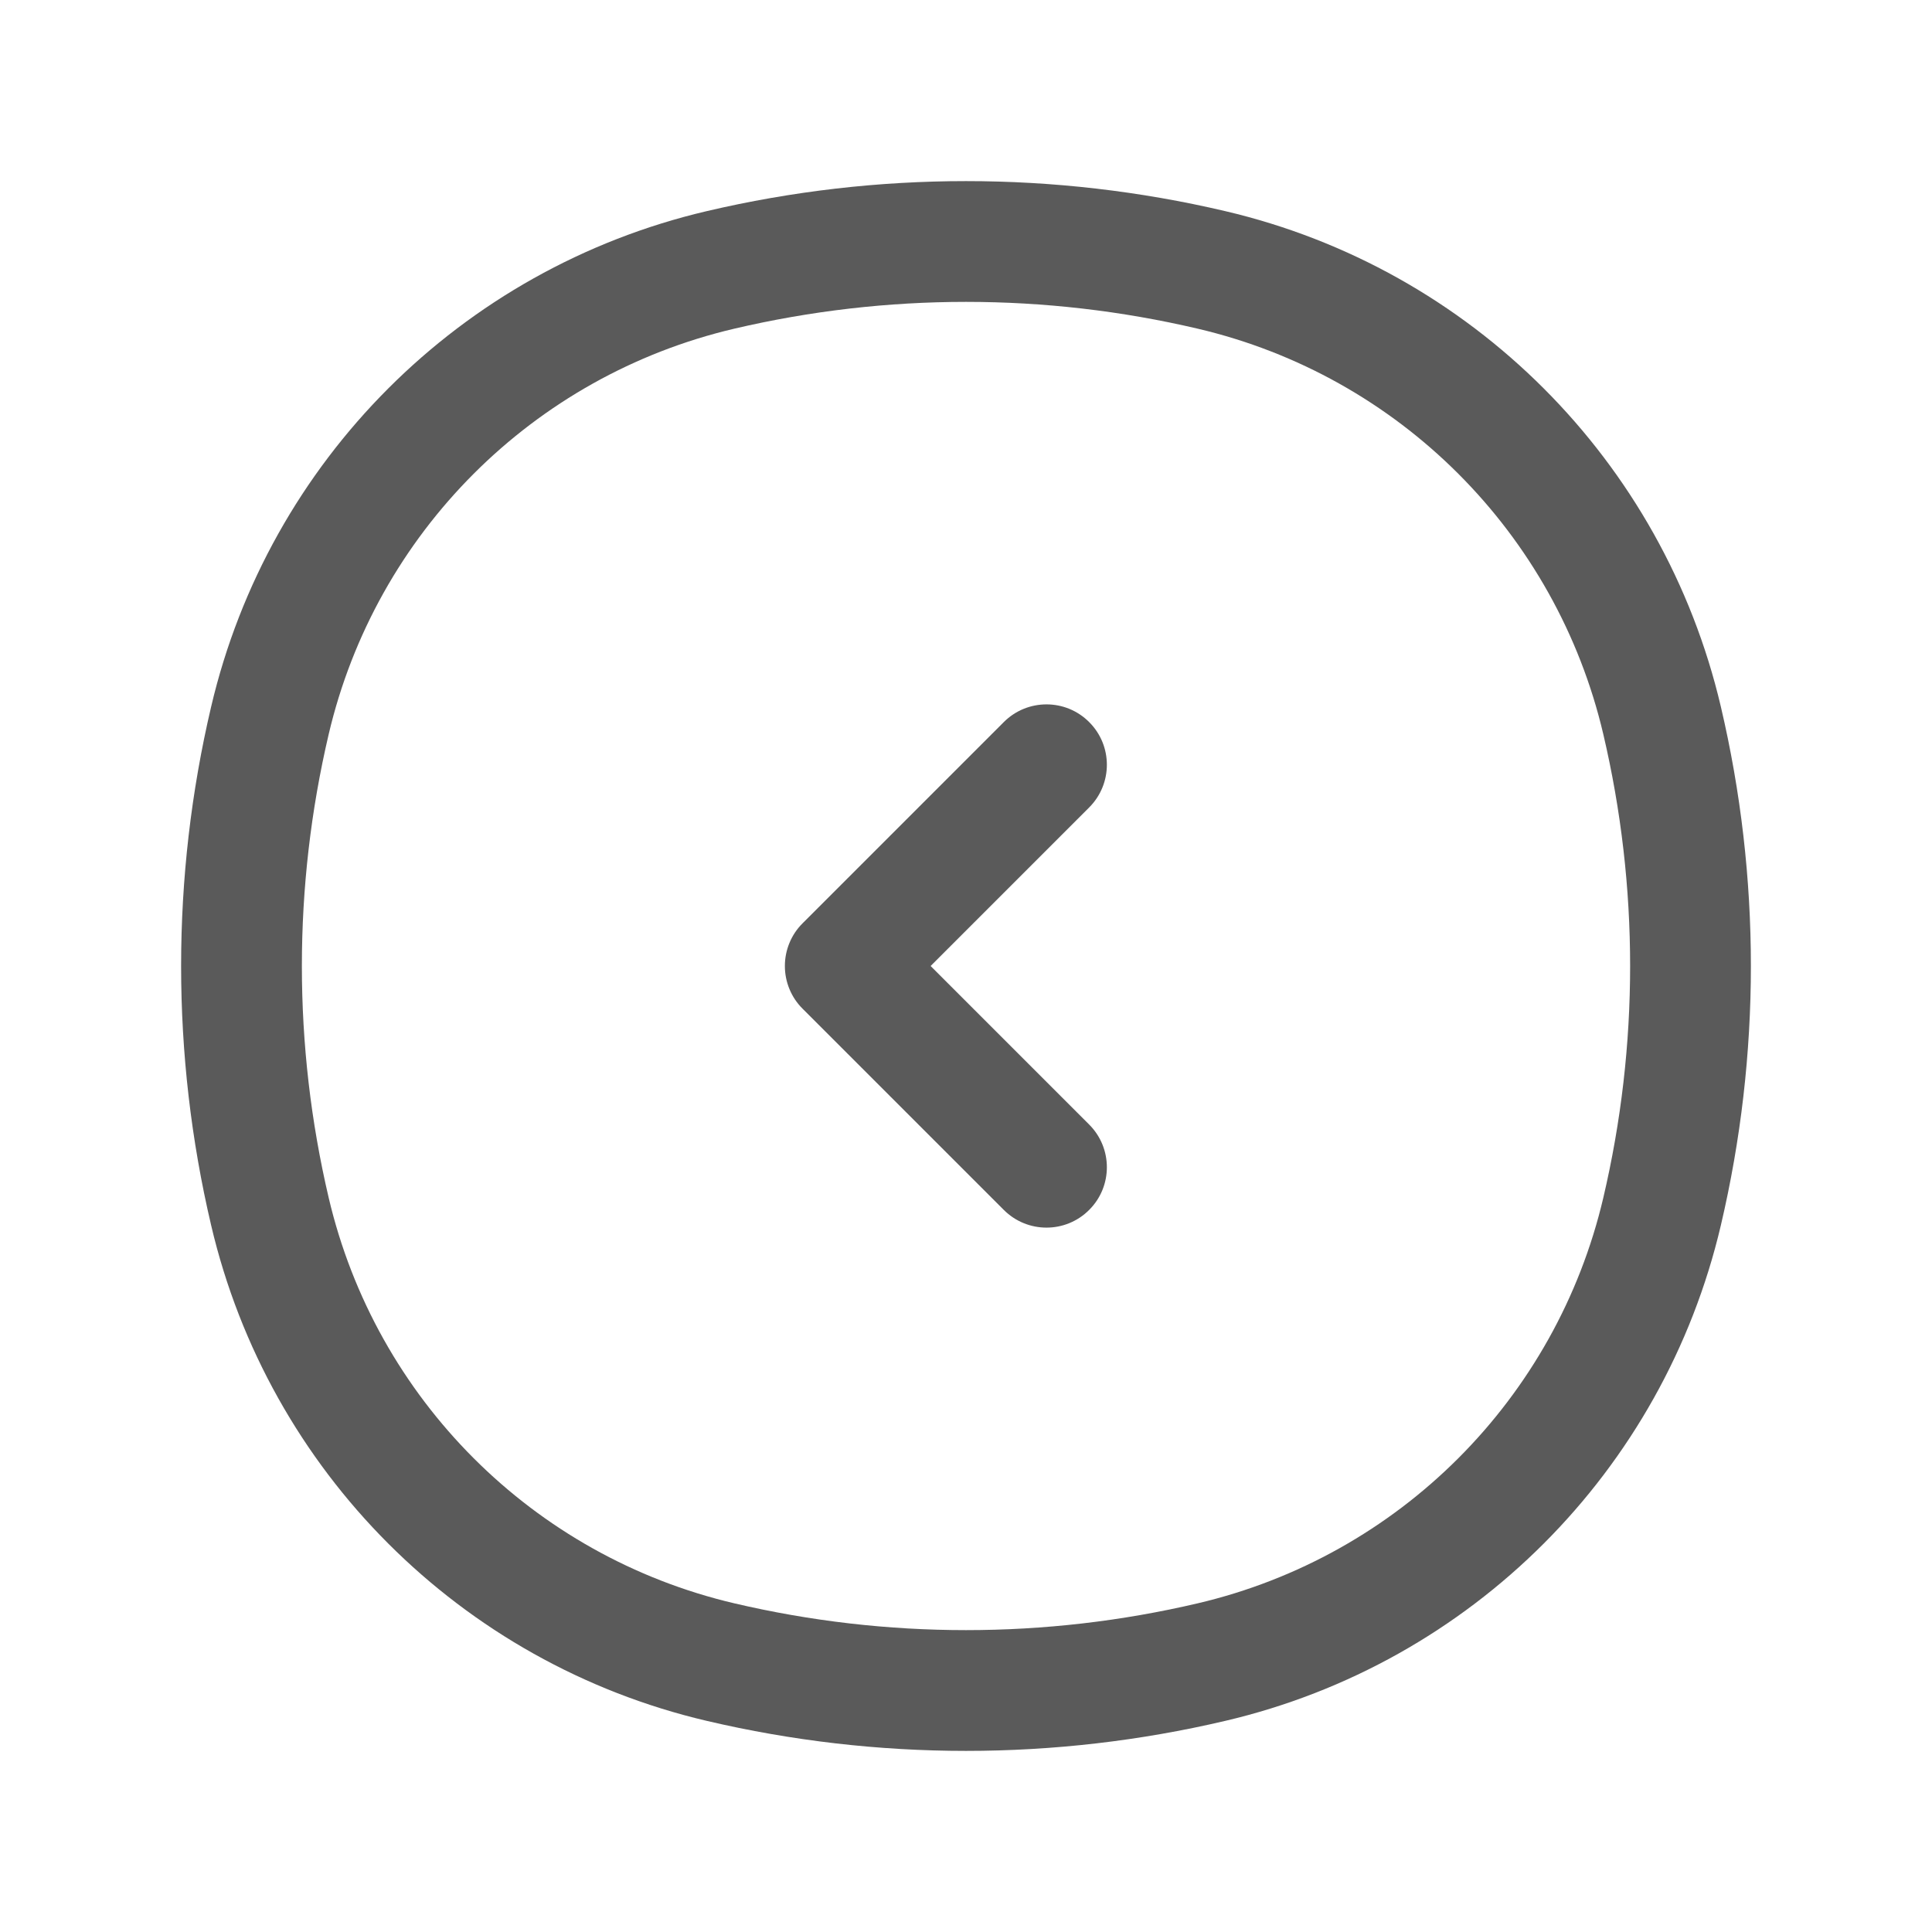 <?xml version="1.0" encoding="UTF-8"?> <svg xmlns="http://www.w3.org/2000/svg" width="32" height="32" viewBox="0 0 32 32" fill="none"> <path fill-rule="evenodd" clip-rule="evenodd" d="M19.838 26.556C17.314 27.148 14.687 27.148 12.162 26.556C8.829 25.774 6.226 23.171 5.444 19.838C4.852 17.314 4.852 14.687 5.444 12.162C6.226 8.829 8.829 6.226 12.162 5.444C14.687 4.852 17.314 4.852 19.838 5.444C23.171 6.226 25.774 8.829 26.556 12.162C27.148 14.687 27.148 17.314 26.556 19.838C25.774 23.171 23.171 25.774 19.838 26.556ZM11.706 28.503C14.53 29.166 17.47 29.166 20.294 28.503C24.367 27.548 27.548 24.367 28.503 20.294C29.166 17.47 29.166 14.53 28.503 11.706C27.548 7.633 24.367 4.452 20.294 3.497C17.47 2.834 14.53 2.834 11.706 3.497C7.633 4.452 4.452 7.633 3.497 11.706C2.834 14.53 2.834 17.47 3.497 20.294C4.452 24.367 7.633 27.548 11.706 28.503ZM18.04 13.374C18.431 12.983 18.431 12.35 18.04 11.96C17.65 11.569 17.017 11.569 16.626 11.96L13.293 15.293C13.105 15.48 13 15.735 13 16C13 16.265 13.105 16.52 13.293 16.707L16.626 20.04C17.017 20.431 17.65 20.431 18.04 20.04C18.431 19.65 18.431 19.017 18.04 18.626L15.414 16L18.04 13.374Z" fill="#5A5A5A"></path> </svg> 